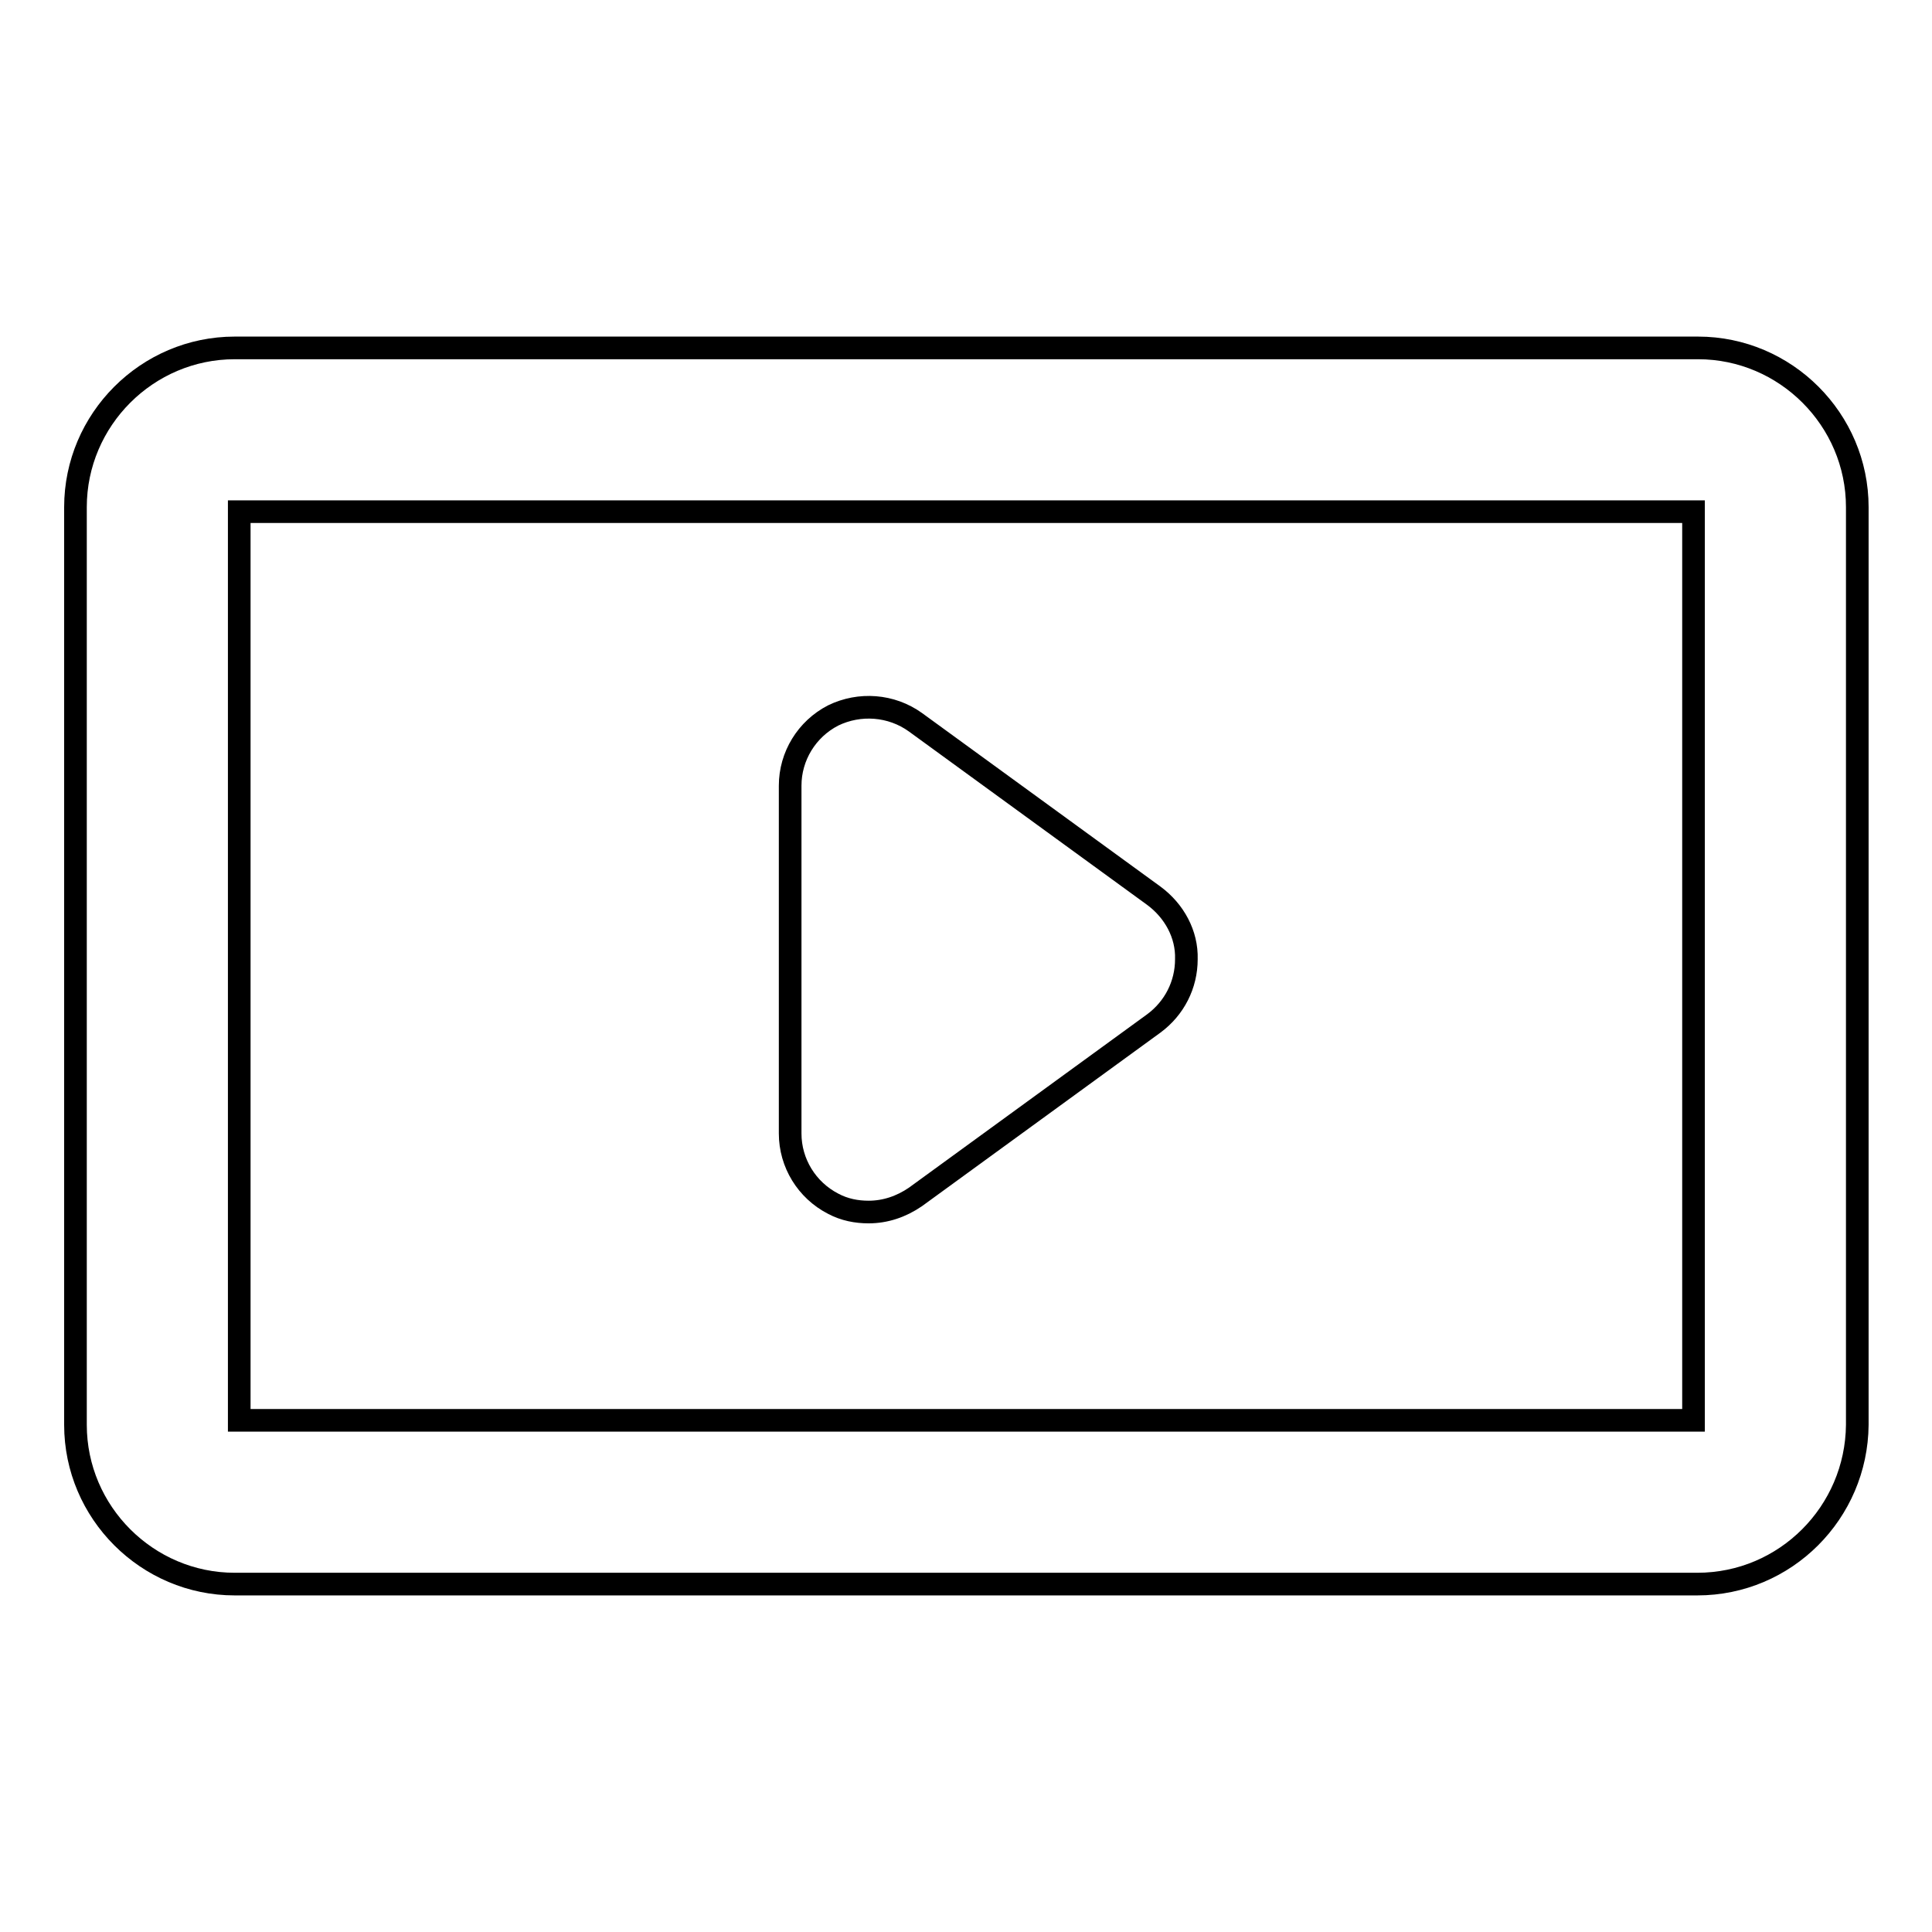 <?xml version="1.0" encoding="utf-8"?>
<!-- Svg Vector Icons : http://www.onlinewebfonts.com/icon -->
<!DOCTYPE svg PUBLIC "-//W3C//DTD SVG 1.1//EN" "http://www.w3.org/Graphics/SVG/1.1/DTD/svg11.dtd">
<svg version="1.1" xmlns="http://www.w3.org/2000/svg" xmlns:xlink="http://www.w3.org/1999/xlink" x="0px" y="0px" viewBox="0 0 256 256" enable-background="new 0 0 256 256" xml:space="preserve">
<g><g><g><g><g><path stroke-width="3" fill-opacity="0" stroke="#000000"  d="M224.9,209.9H31.1c-11.6,0-21.1-9.5-21.1-21.1V67.2c0-11.6,9.5-21.1,21.1-21.1h193.9c11.6,0,21.1,9.5,21.1,21.1v121.6C246,200.4,236.6,209.9,224.9,209.9z M31.7,188.2h192.7V67.8H31.7V188.2z"/></g><path stroke-width="3" fill-opacity="0" stroke="#000000"  d="M152.9,118.7l-31.6-23c-3.2-2.3-7.4-2.6-10.9-0.9c-3.5,1.8-5.7,5.4-5.7,9.3v46.1c0,3.9,2.2,7.5,5.7,9.3c1.5,0.8,3.1,1.1,4.7,1.1c2.2,0,4.3-0.7,6.2-2l31.6-23c2.7-2,4.3-5.1,4.3-8.5C157.3,123.8,155.6,120.7,152.9,118.7z"/></g></g><g></g><g></g><g></g><g></g><g></g><g></g><g></g><g></g><g></g><g></g><g></g><g></g><g></g><g></g><g></g></g></g>
</svg>